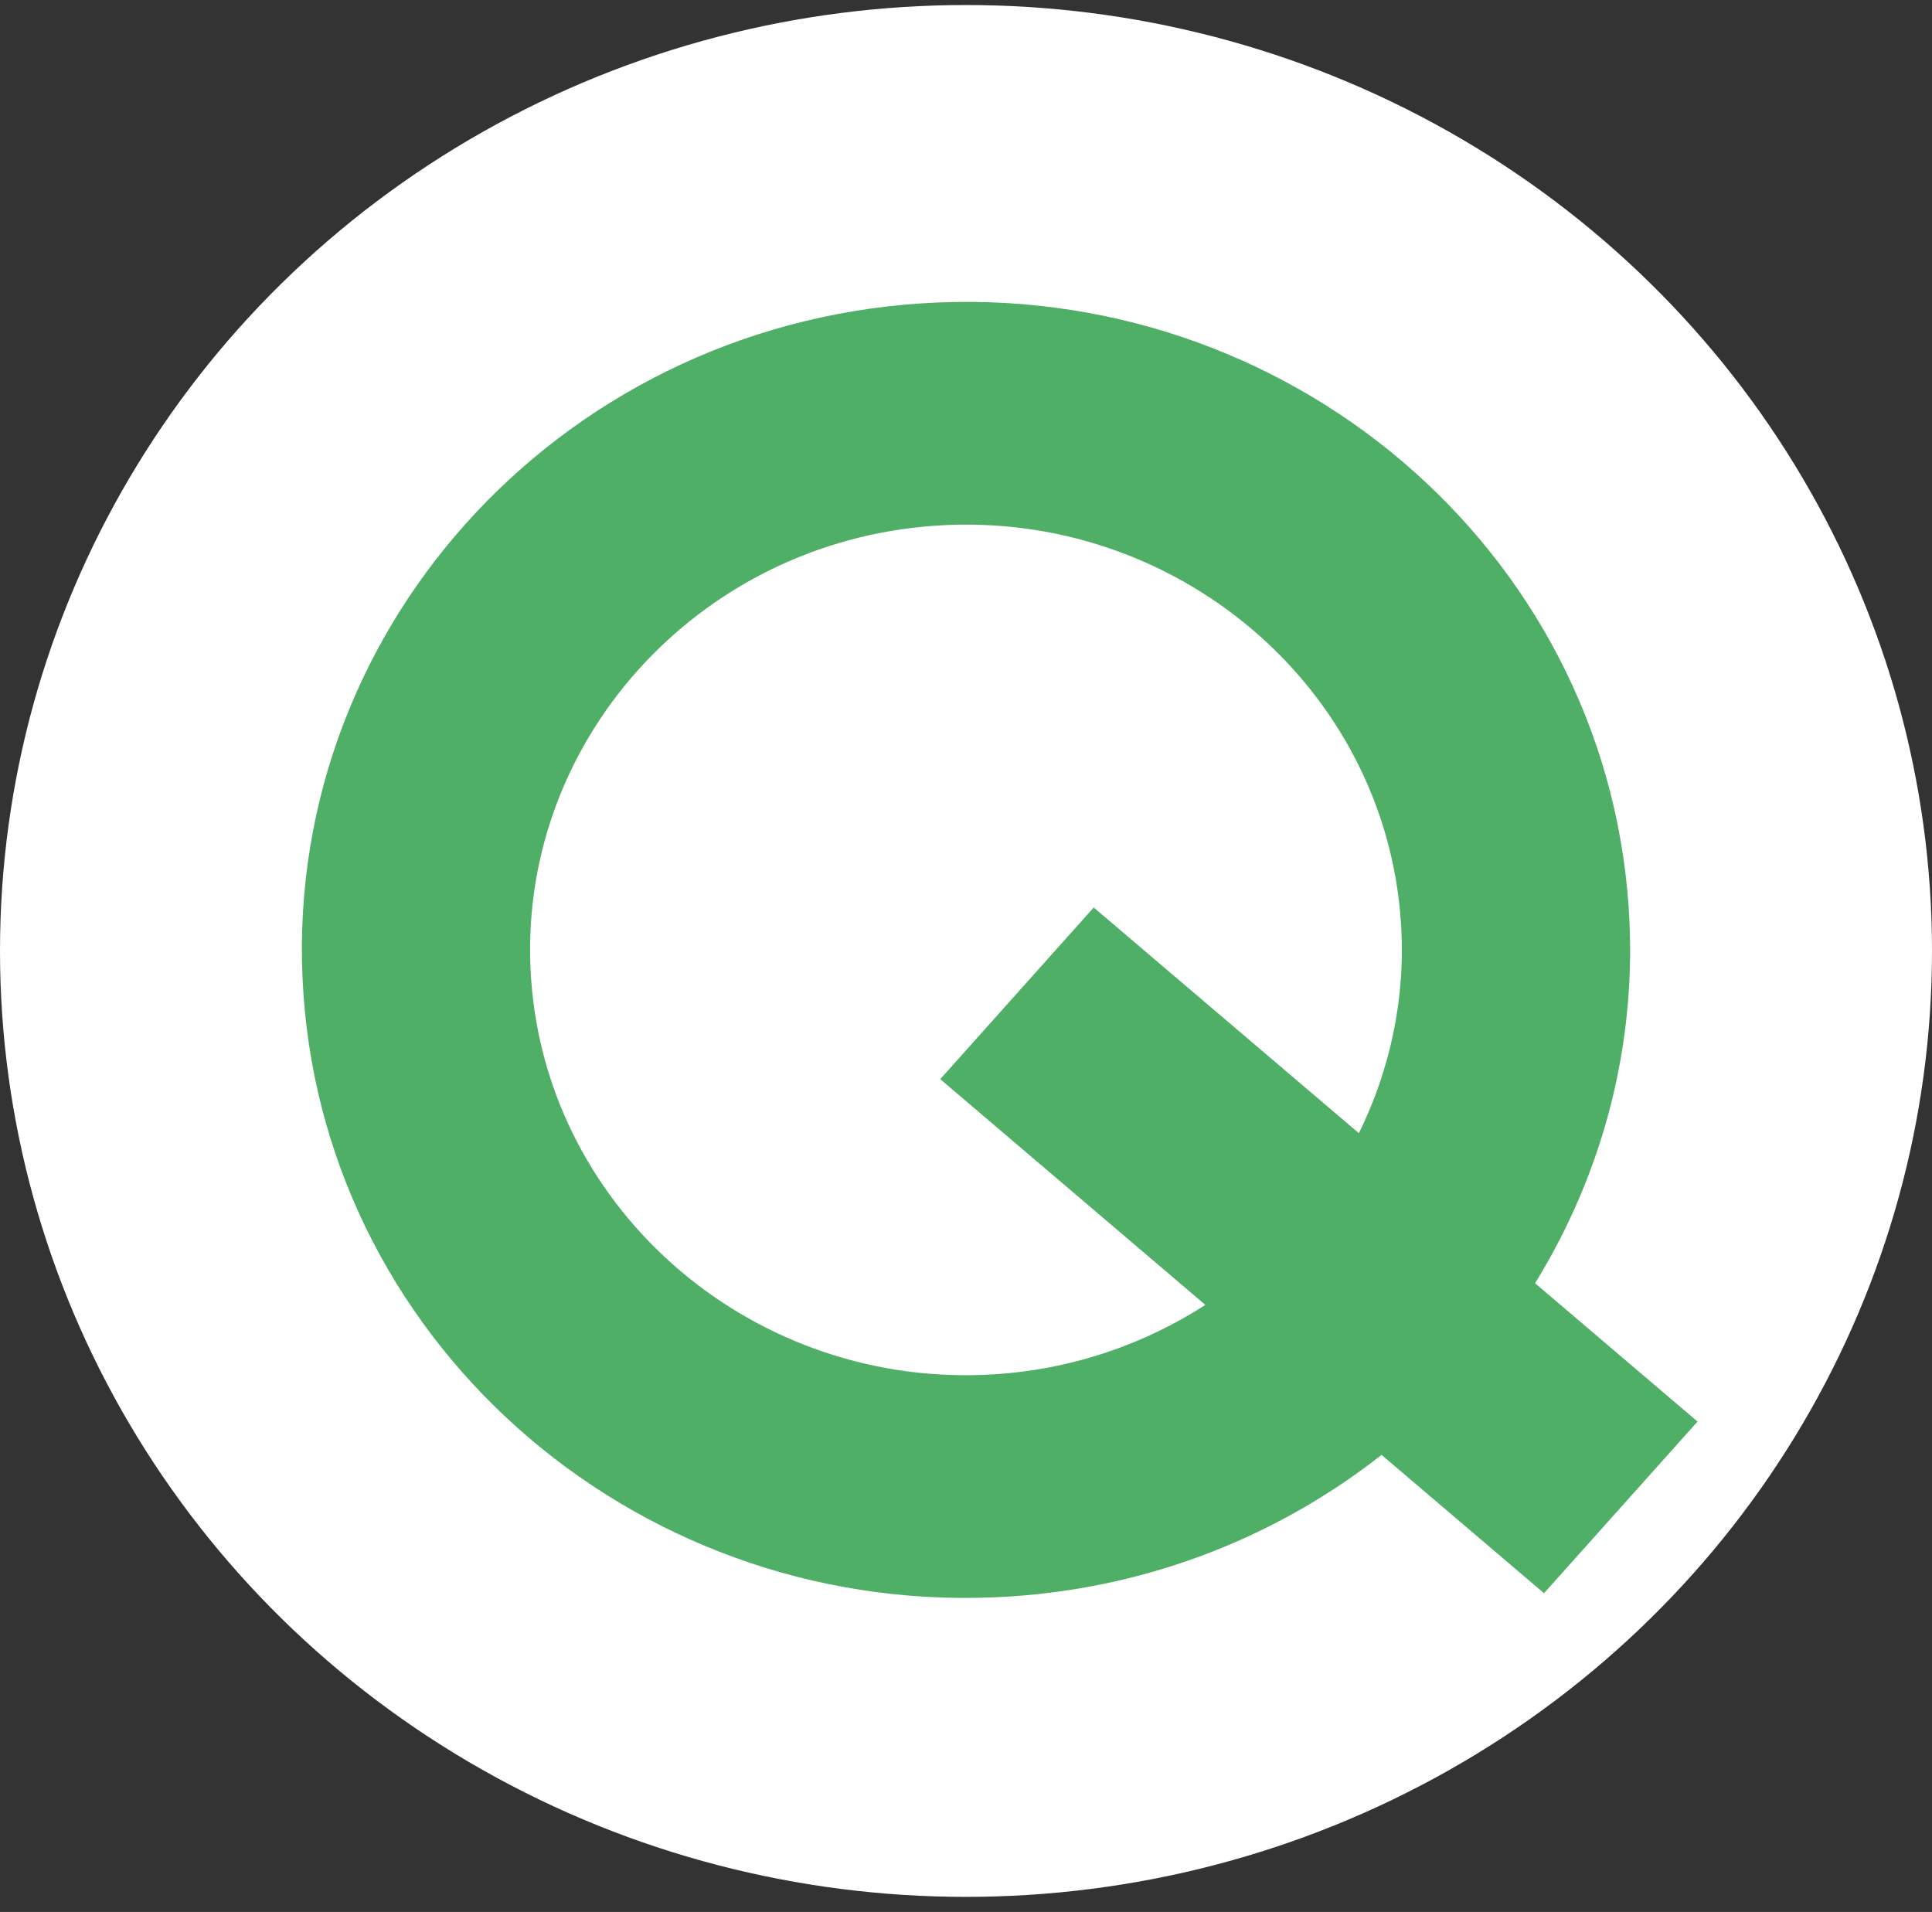 <?xml version="1.0" encoding="UTF-8"?>
<svg width="96px" height="95px" viewBox="0 0 96 95" version="1.1" xmlns="http://www.w3.org/2000/svg" xmlns:xlink="http://www.w3.org/1999/xlink">
    <rect x="0" y="0" width="96" height="95" fill="#333333" stroke="none"/>
    <g id="visualid" stroke="none" stroke-width="1" fill="none" fill-rule="evenodd">
        <g id="Group-8" transform="translate(0, 0.25)">
            <ellipse id="Oval" fill="#FFFFFF" cx="48" cy="47" rx="48" ry="47"></ellipse>
            <path d="M49.47,68.031 C37.555,68.823 27.203,60.009 26.39,48.384 C25.579,36.758 34.614,26.658 46.527,25.866 C58.442,25.075 68.796,33.889 69.607,45.514 C69.87,49.278 69.087,52.876 67.522,56.055 L54.346,44.841 L46.72,53.37 L59.894,64.587 C56.875,66.53 53.33,67.775 49.47,68.031 L49.47,68.031 Z M84.35,70.383 L76.277,63.51 C79.638,58.056 81.399,51.591 80.923,44.762 C79.683,27.021 63.941,13.619 45.758,14.825 C27.575,16.033 13.838,31.395 15.078,49.136 C16.314,66.877 32.058,80.279 50.239,79.071 C57.24,78.606 63.568,76.028 68.649,72.039 L76.721,78.912 L84.35,70.383 Z" id="Fill-14" fill="#4FAF67"></path>
        </g>
    </g>
</svg>